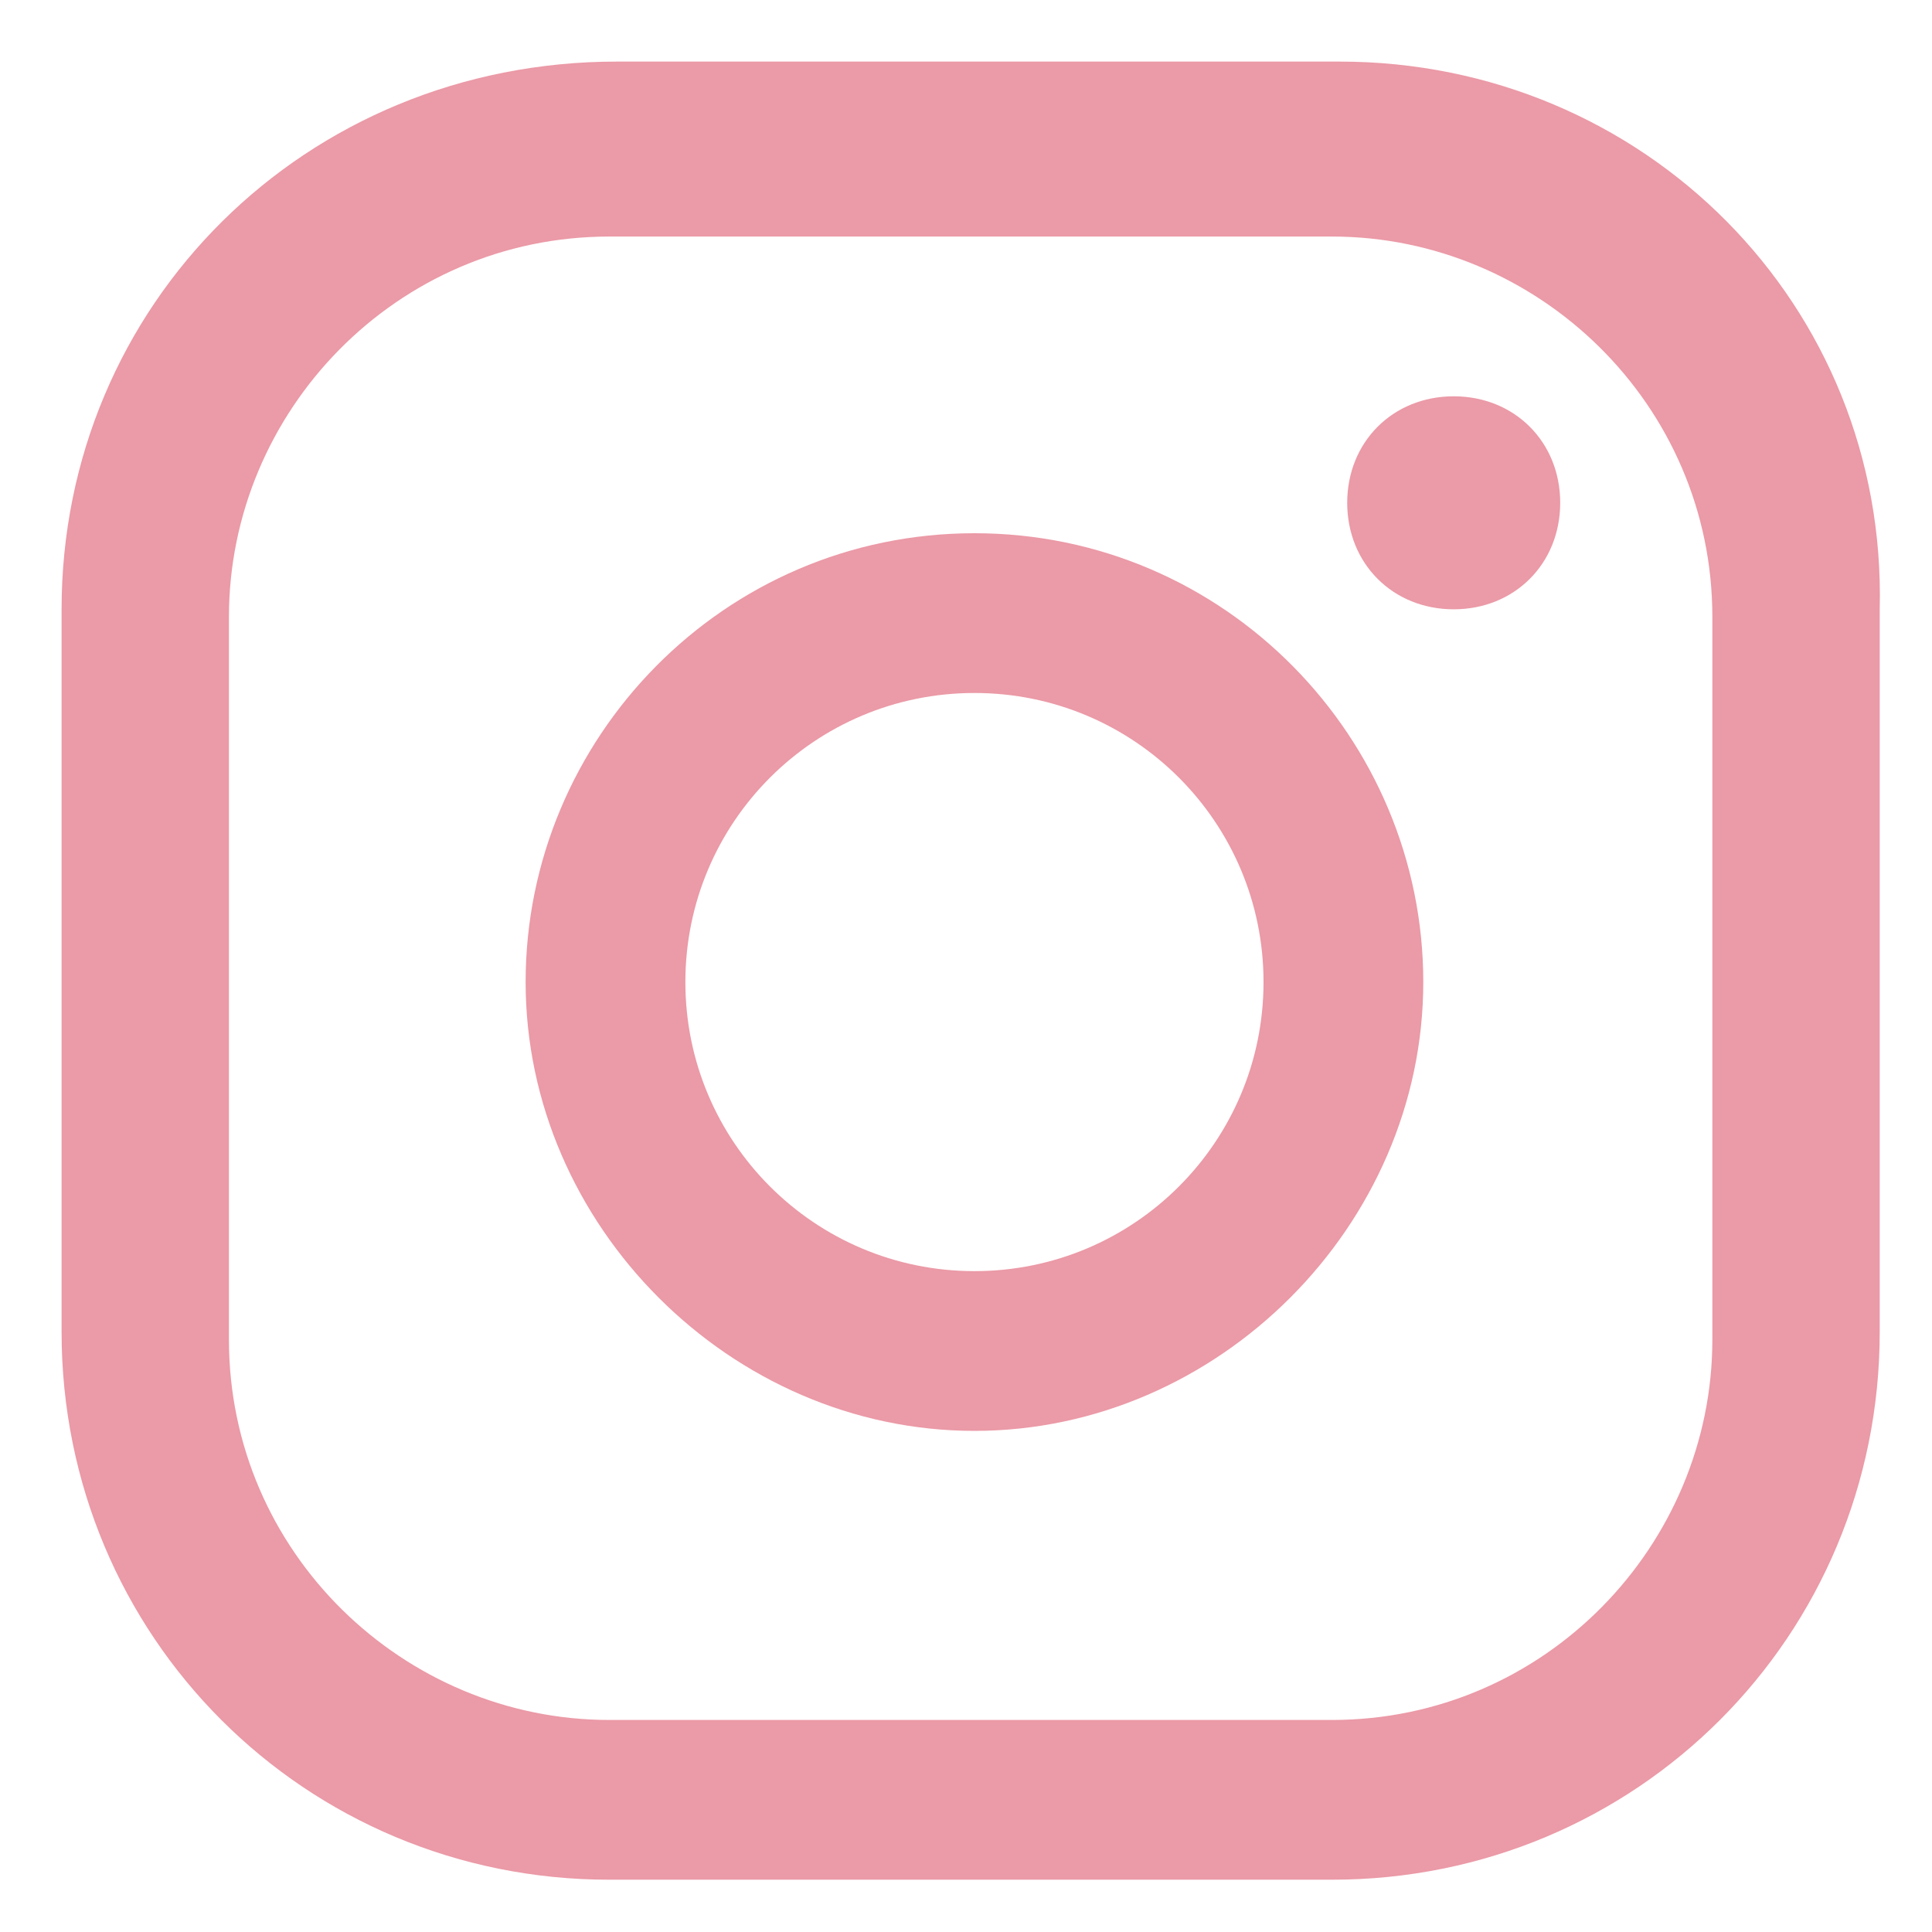 <?xml version="1.0" encoding="UTF-8"?>
<svg width="64" height="64" fill="#EB9AA7" version="1.1" viewBox="0 0 32 32" xml:space="preserve" xmlns="http://www.w3.org/2000/svg">

<g transform="matrix(1.26 0 0 1.26 -4.02 -4.02)">

<path d="m22.3 8.4c-0.8 0-1.4 0.6-1.4 1.4s0.6 1.4 1.4 1.4 1.4-0.6 1.4-1.4-0.6-1.4-1.4-1.4z"/>

<path d="m16 10.2c-3.3 0-5.9 2.7-5.9 5.9s2.7 5.9 5.9 5.9 5.9-2.7 5.9-5.9-2.6-5.9-5.9-5.9zm0 9.7c-2.1 0-3.8-1.7-3.8-3.8s1.7-3.8 3.8-3.8 3.8 1.7 3.8 3.8-1.7 3.8-3.8 3.8z"/>

<path d="m20.8 4h-9.5c-4.1 0-7.3 3.2-7.3 7.2v9.5c0 4 3.2 7.2 7.2 7.2h9.5c4 0 7.2-3.2 7.2-7.2v-9.5c0.1-4-3.1-7.2-7.1-7.2zm4.9 16.8c0 2.7-2.2 5-5 5h-9.5c-2.7 0-5-2.2-5-5v-9.5c0-2.7 2.2-5 5-5h9.5c2.7 0 5 2.2 5 5z"/>

</g>

</svg>
